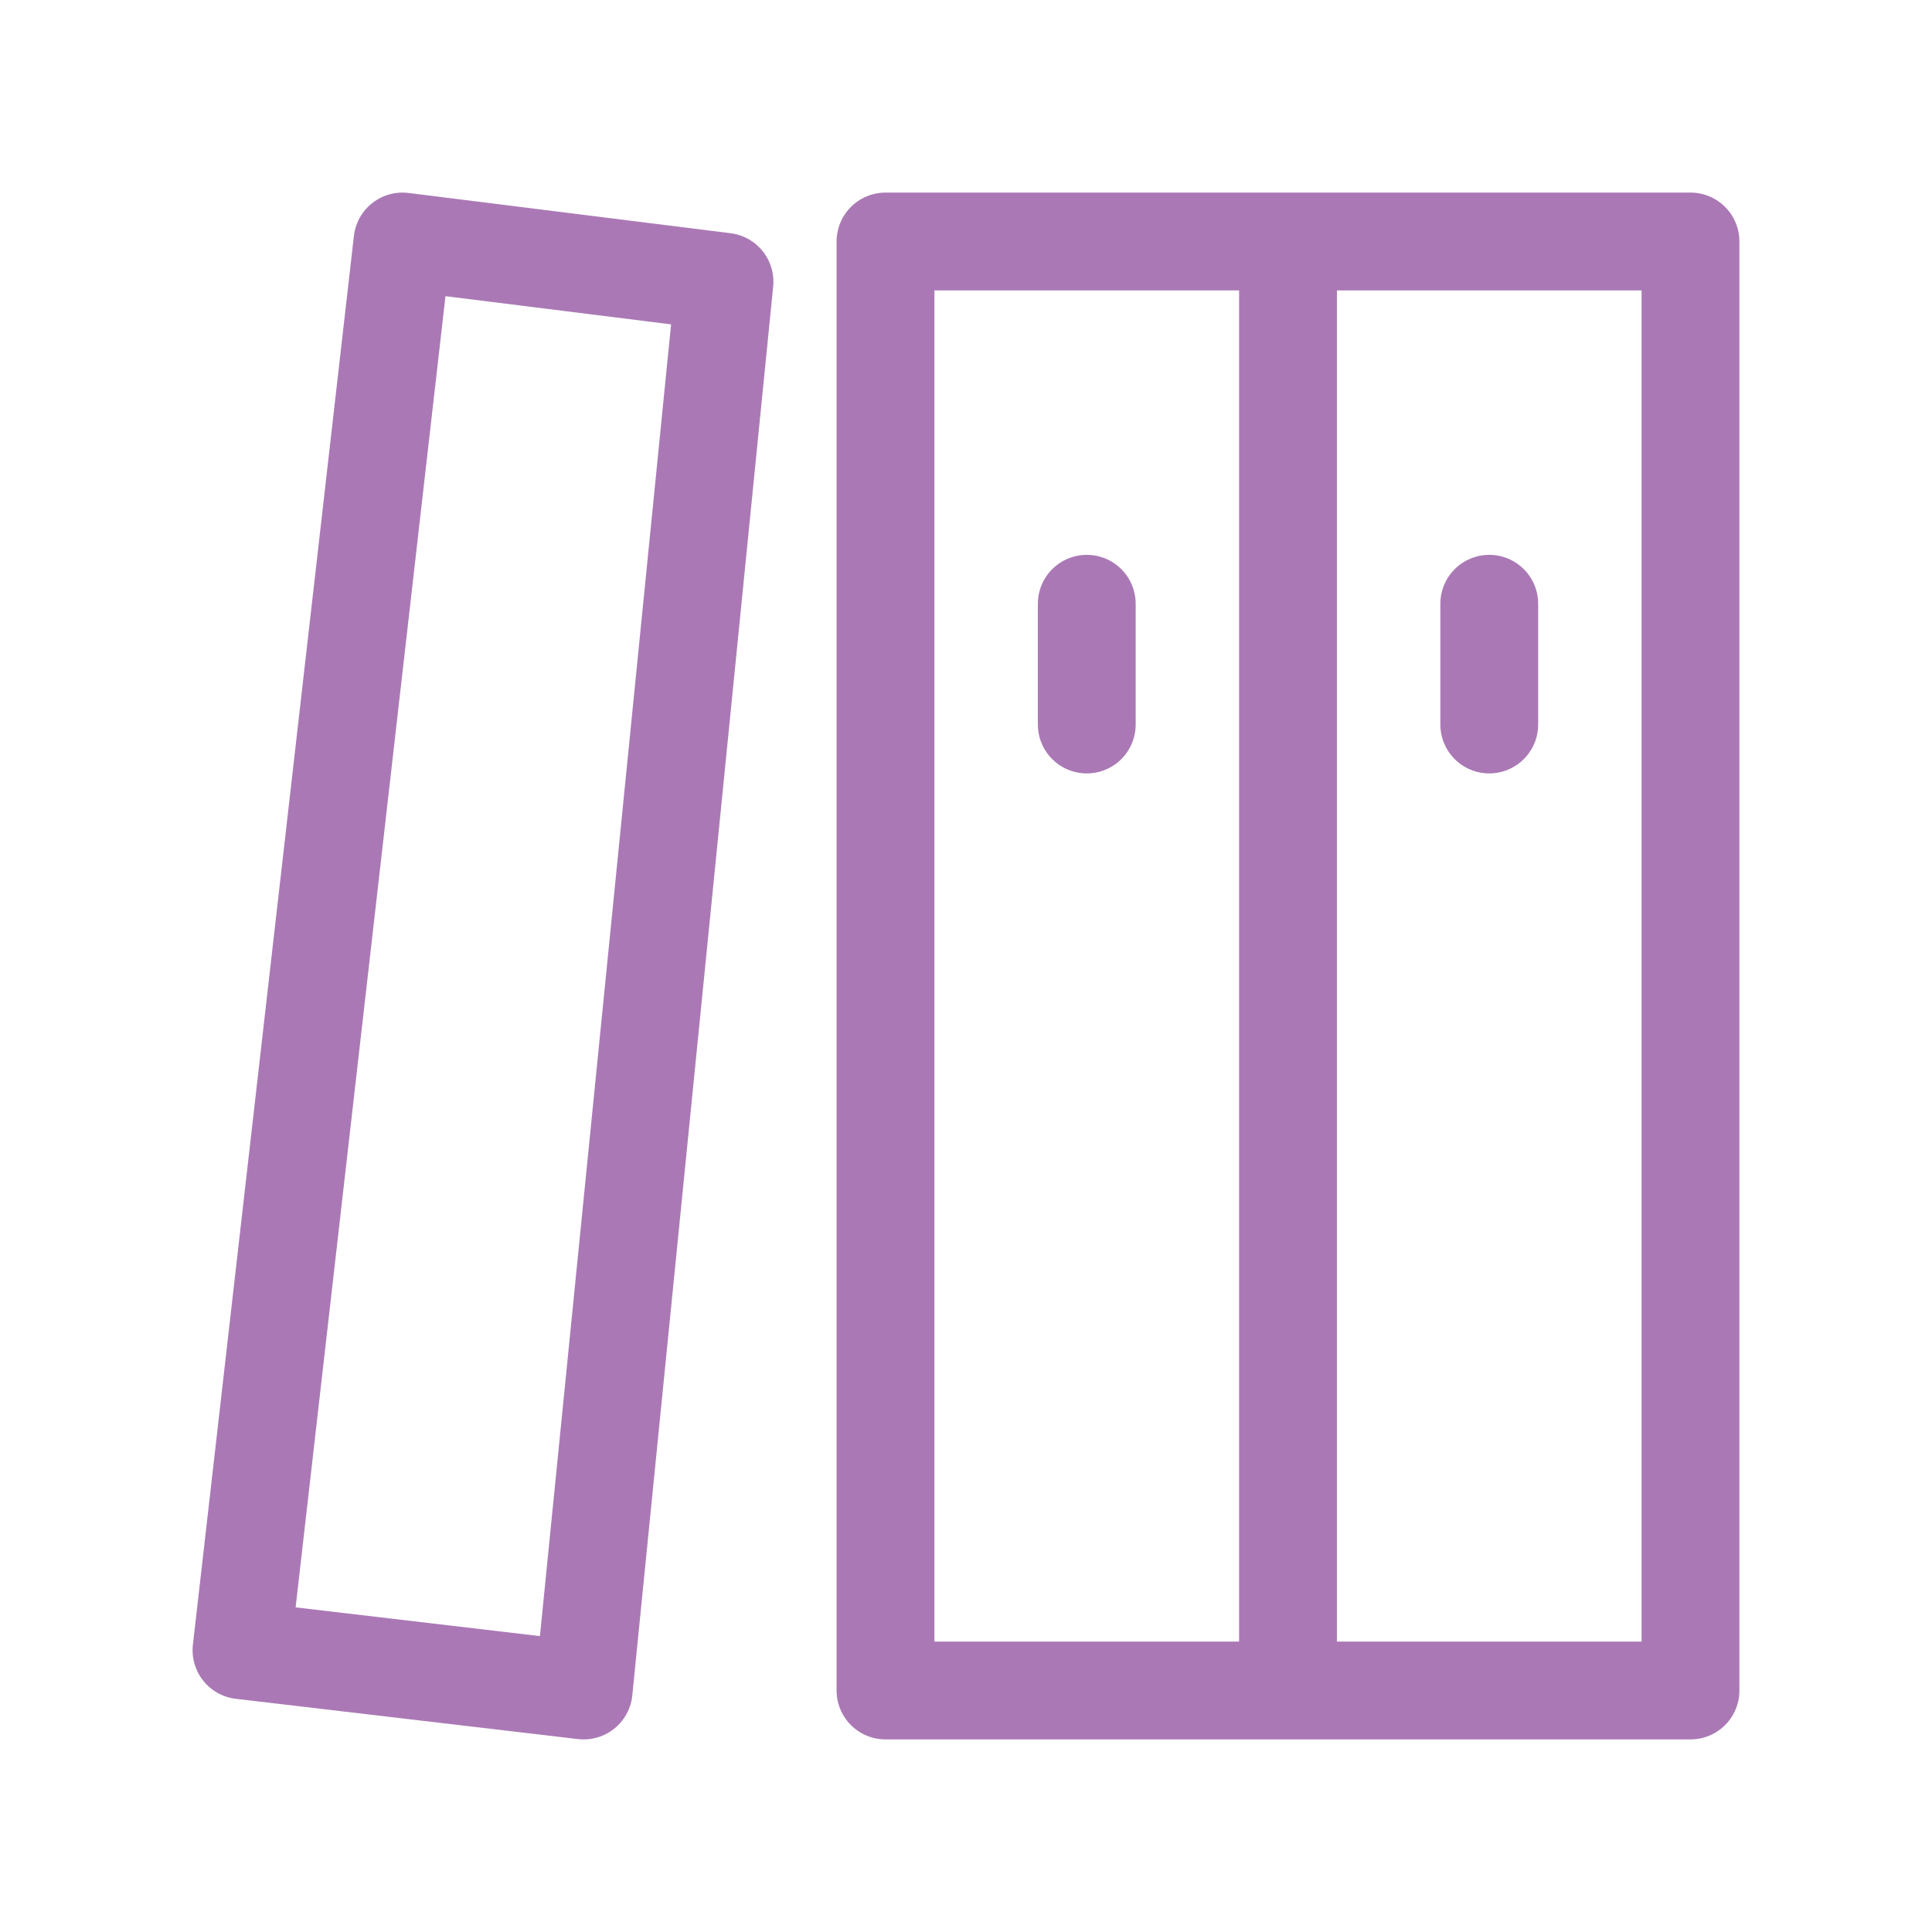<svg width="79" height="79" viewBox="0 0 79 79" fill="none" xmlns="http://www.w3.org/2000/svg">
<path d="M52.667 9.875H36.208V69.125H52.667V9.875ZM69.125 9.875H52.667V69.125H69.125V9.875ZM16.458 9.875L29.625 11.521L23.865 69.125L9.875 67.479L16.458 9.875Z" stroke="#AA79B5" stroke-width="4" stroke-linejoin="round"/>
<path d="M44.438 29.625V24.688M60.896 29.625V24.688V29.625Z" stroke="#AA79B5" stroke-width="4" stroke-linecap="round" stroke-linejoin="round"/>
</svg>
